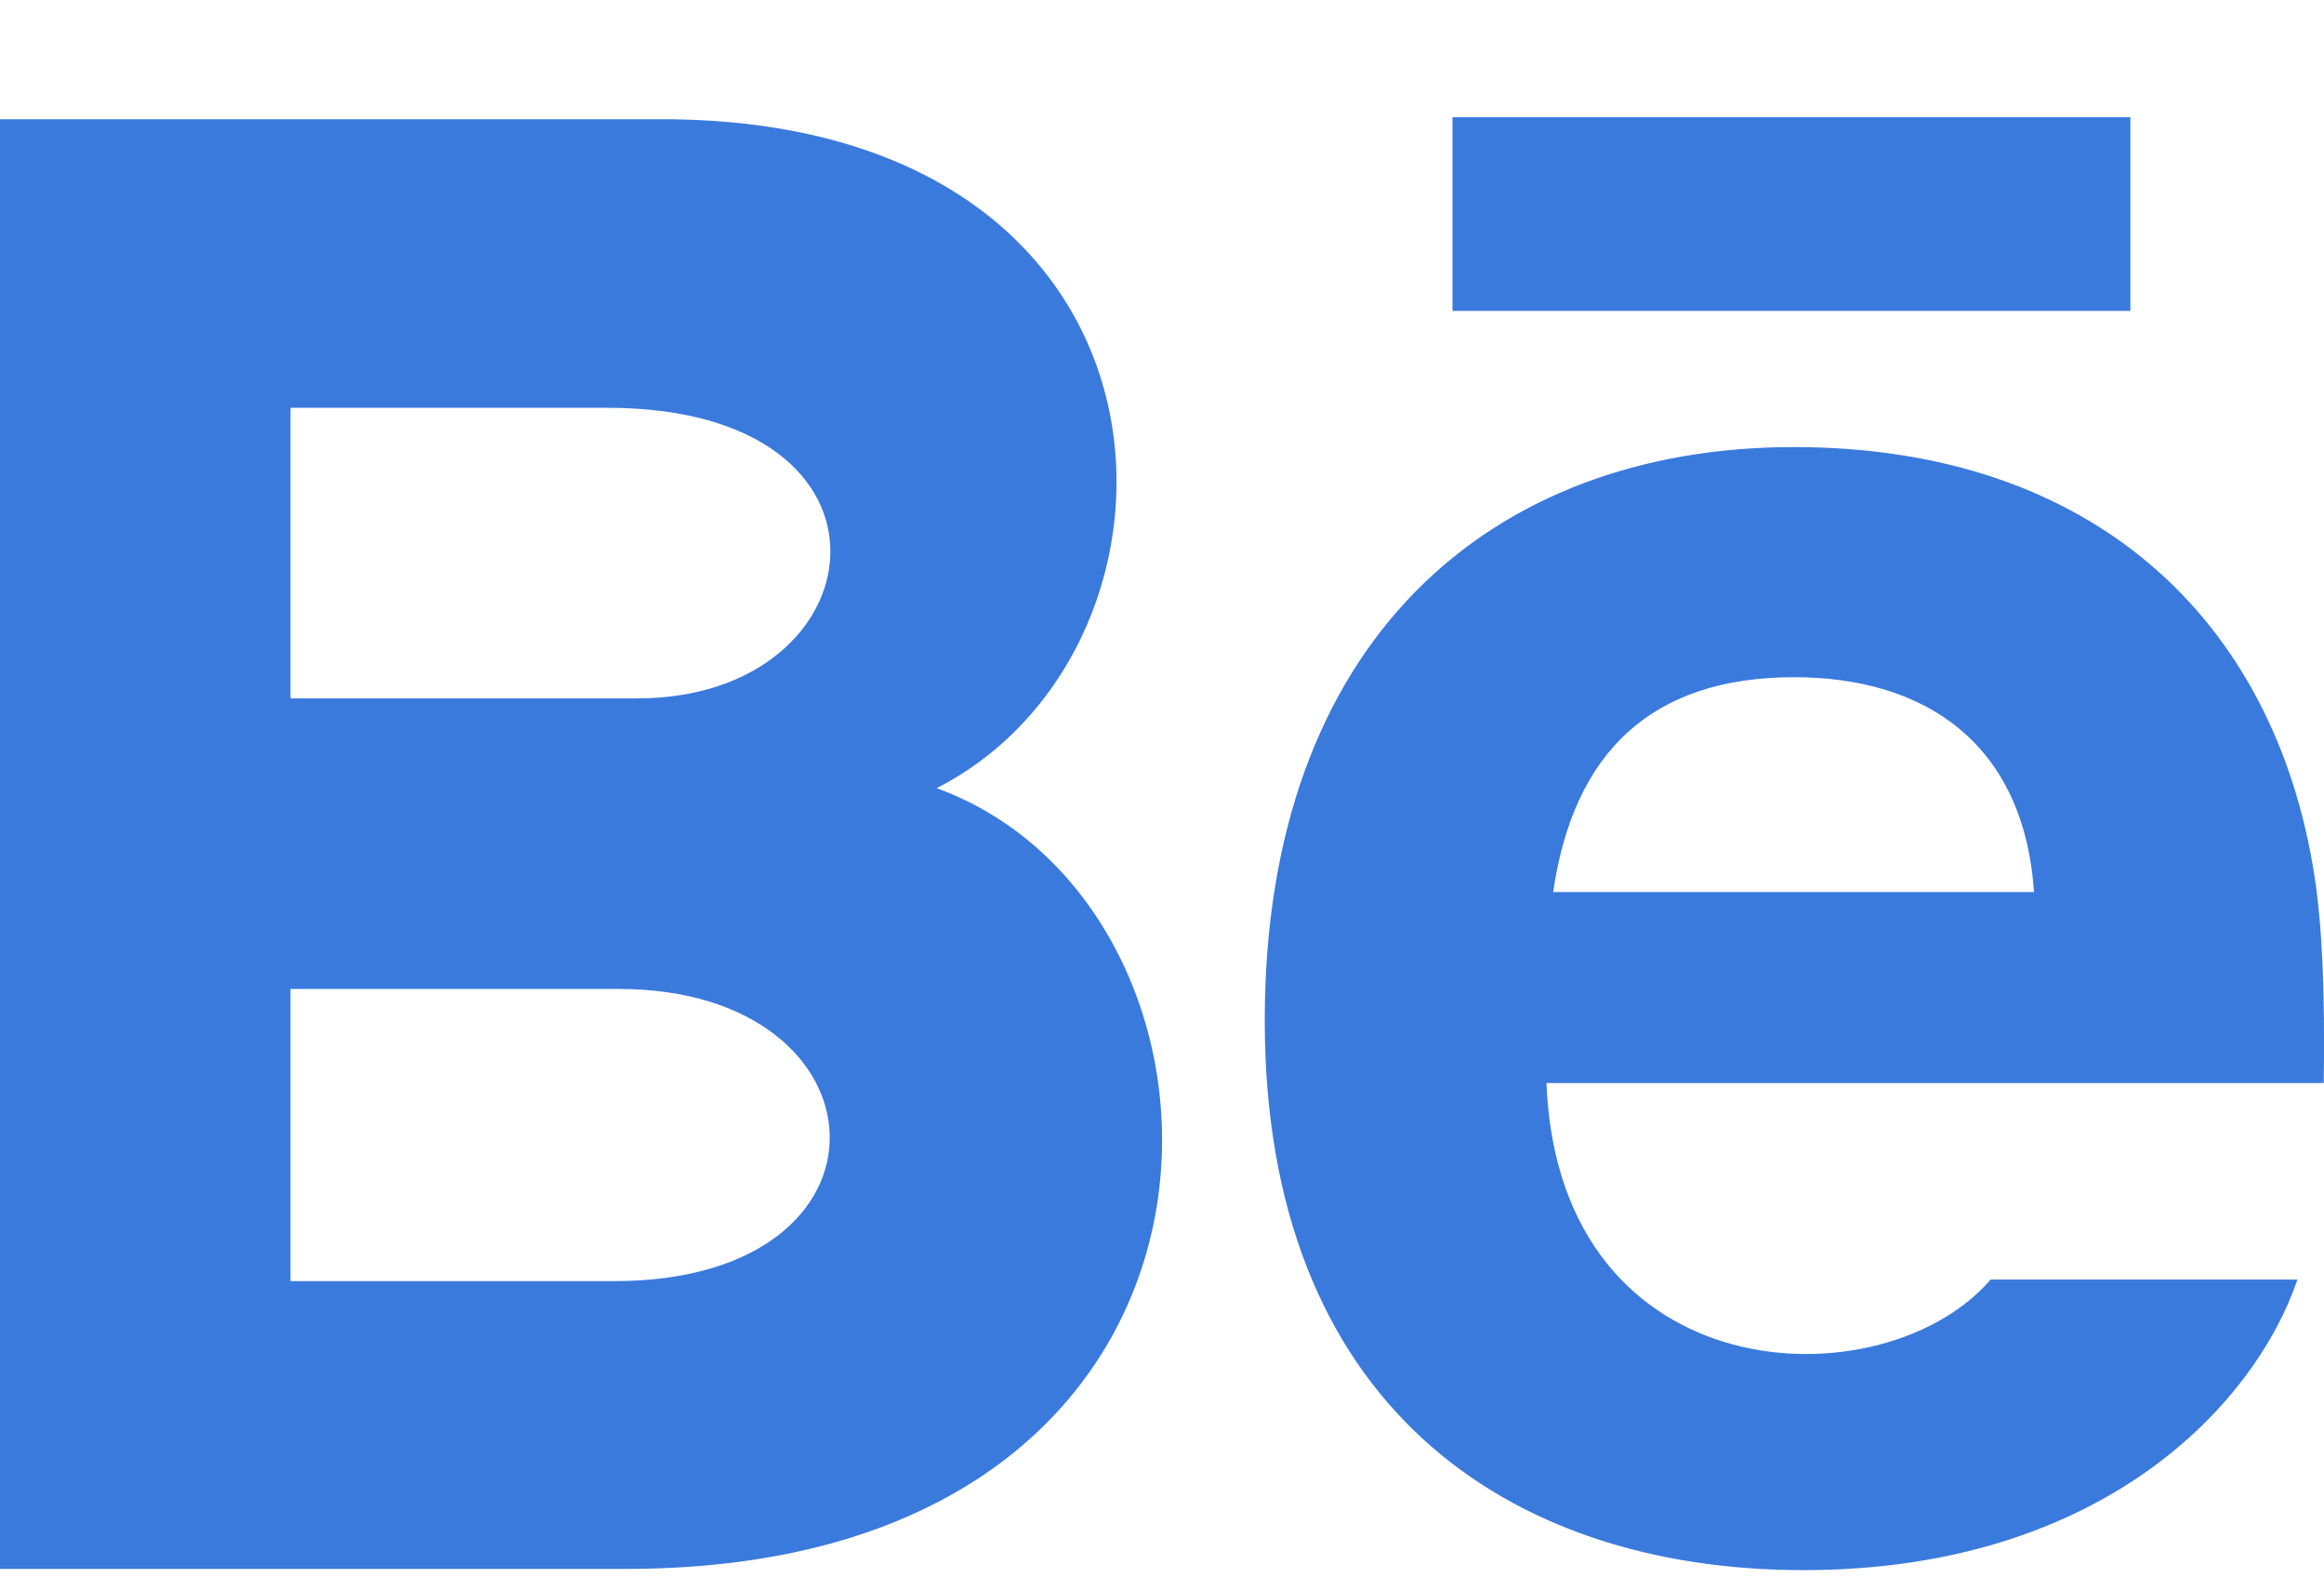 <svg width="19" height="13" viewBox="0 0 19 13" fill="none" xmlns="http://www.w3.org/2000/svg">
<path d="M17.417 2.541H11.875V0.958H17.417V2.541ZM18.783 10.458C18.433 11.485 17.177 12.833 14.745 12.833C12.311 12.833 10.34 11.464 10.34 8.34C10.34 5.245 12.181 3.654 14.667 3.654C17.107 3.654 18.597 5.064 18.922 7.158C18.984 7.558 19.009 8.098 18.998 8.852H12.643C12.746 11.394 15.4 11.474 16.275 10.458H18.783ZM12.698 7.291H16.629C16.546 6.067 15.73 5.535 14.668 5.535C13.507 5.535 12.865 6.143 12.698 7.291ZM5.119 12.823H0V0.975H5.504C9.84 1.039 9.922 5.284 7.658 6.442C10.398 7.439 10.49 12.823 5.119 12.823ZM2.375 5.708H5.212C7.198 5.708 7.513 3.333 4.965 3.333H2.375V5.708ZM5.06 8.083H2.375V10.471H5.02C7.439 10.471 7.29 8.083 5.06 8.083Z" fill="#3A7ADD"/>
</svg>
